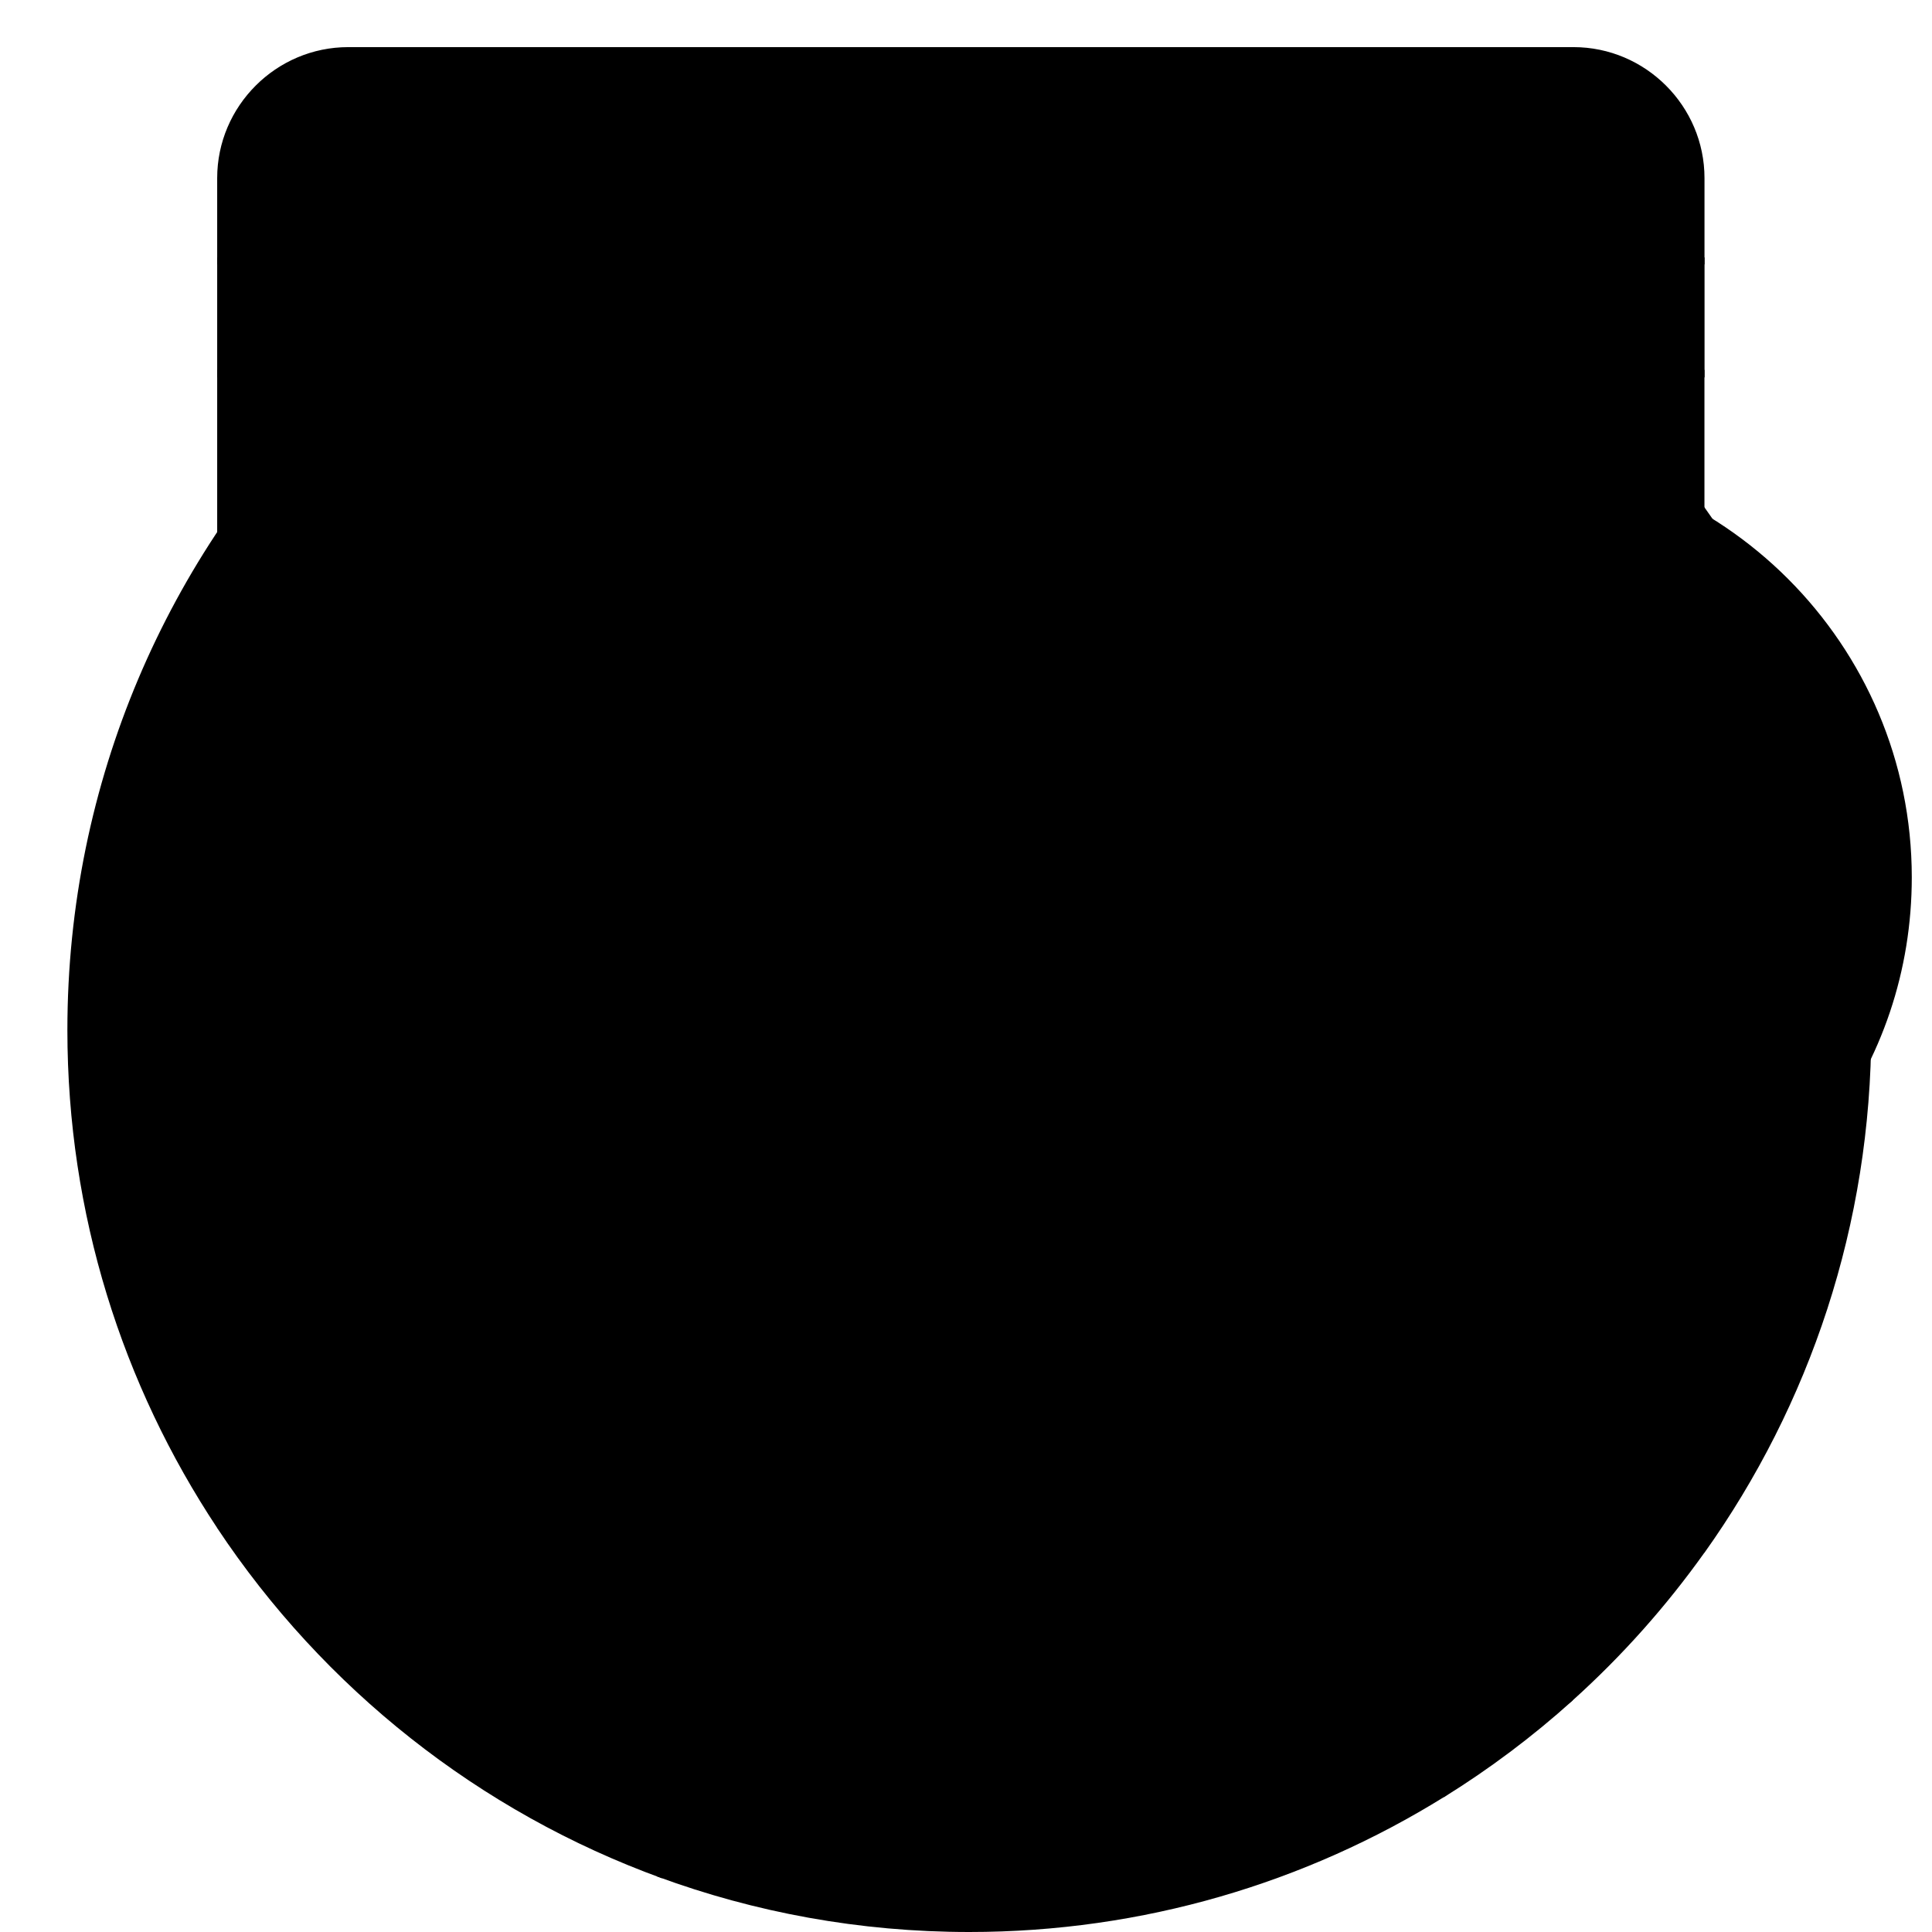 <svg width="41" height="41" viewBox="0 0 41 41" fill="none" xmlns="http://www.w3.org/2000/svg">
<g clip-path="url(#clip0_1219_136)">
<g clip-path="url(#clip1_1219_136)">
<path d="M4.61 32.427L36.173 32.949C38.401 29.82 39.711 25.993 39.711 21.859C39.711 11.288 31.142 2.718 20.57 2.718C9.999 2.718 1.43 11.288 1.43 21.859C1.43 25.766 2.601 29.398 4.61 32.427Z" fill="#FFDD40" style="fill:#FFDD40;fill:color(display-p3 1 0.867 0.251);fill-opacity:1;"/>
<path d="M13.726 5.463C13.726 6.869 12.586 8.009 11.18 8.009H36.173V5.463H13.726Z" fill="#BECAF5" style="fill:#BECAF5;fill:color(display-p3 0.745 0.792 0.961);fill-opacity:1;"/>
<path d="M4.609 5.463V8.009H11.337C12.743 8.009 13.883 6.869 13.883 5.463H4.609Z" fill="#3C58A0" style="fill:#3C58A0;fill:color(display-p3 0.235 0.345 0.627);fill-opacity:1;"/>
<path d="M12.059 7.849L12.121 7.882C11.984 8.171 11.479 9.324 11.443 10.731C11.405 12.224 11.9 14.316 14.465 15.821V24.012C14.322 24.149 13.652 24.84 13.631 25.716C13.618 26.213 13.819 26.677 14.227 27.095V35.464C14.128 35.596 13.635 36.294 13.478 37.301C13.326 38.276 13.556 39.121 13.948 39.823C16.011 40.584 18.241 41 20.569 41C24.265 41 27.716 39.952 30.642 38.137L33.37 36.089C34.416 35.148 35.355 34.095 36.171 32.949V7.849H12.059Z" fill="#DEEEFF" style="fill:#DEEEFF;fill:color(display-p3 0.871 0.933 1);fill-opacity:1;"/>
<path d="M4.609 7.849V32.427C6.861 35.821 10.166 38.455 14.057 39.863C12.694 37.526 14.306 35.49 14.306 35.49V27.063C12.835 25.592 14.544 24.045 14.544 24.045V15.776C9.577 12.897 12.225 7.849 12.225 7.849H4.609Z" fill="#D3DCFB" style="fill:#D3DCFB;fill:color(display-p3 0.828 0.863 0.984);fill-opacity:1;"/>
<path d="M33.392 1H13.274C13.274 1 12.526 1.781 13.274 2.528L13.376 4.014C13.376 4.014 12.74 4.976 13.724 5.611H36.172V3.78C36.172 2.251 34.921 1 33.392 1Z" fill="#2A428C" style="fill:#2A428C;fill:color(display-p3 0.165 0.259 0.549);fill-opacity:1;"/>
<path d="M7.39 1C5.861 1 4.609 2.251 4.609 3.78V5.611H13.883C12.899 4.976 13.535 4.014 13.535 4.014L13.433 2.528C12.685 1.781 13.433 1 13.433 1L7.39 1Z" fill="#1C2E7A" style="fill:#1C2E7A;fill:color(display-p3 0.11 0.18 0.478);fill-opacity:1;"/>
<path d="M8.929 3.305C8.929 3.8 8.528 4.202 8.033 4.202C7.538 4.202 7.137 3.8 7.137 3.305C7.137 2.81 7.538 2.409 8.033 2.409C8.528 2.409 8.929 2.81 8.929 3.305Z" fill="#FF4155" style="fill:#FF4155;fill:color(display-p3 1 0.255 0.333);fill-opacity:1;"/>
<path d="M10.62 4.197C11.111 4.136 11.46 3.689 11.4 3.198C11.34 2.707 10.893 2.357 10.401 2.418C9.91 2.478 9.561 2.925 9.621 3.416C9.681 3.908 10.128 4.257 10.62 4.197Z" fill="#FFDD40" style="fill:#FFDD40;fill:color(display-p3 1 0.867 0.251);fill-opacity:1;"/>
<path d="M13.334 4.13C13.791 3.941 14.009 3.417 13.819 2.959C13.63 2.502 13.106 2.284 12.649 2.474C12.191 2.663 11.974 3.187 12.163 3.645C12.352 4.102 12.877 4.319 13.334 4.13Z" fill="#88CE65" style="fill:#88CE65;fill:color(display-p3 0.533 0.808 0.396);fill-opacity:1;"/>
<path d="M21.564 3.305C21.564 3.147 21.627 2.995 21.739 2.883C21.851 2.771 22.003 2.708 22.162 2.708H16.828C16.67 2.708 16.518 2.771 16.406 2.883C16.294 2.995 16.23 3.147 16.23 3.305C16.23 3.464 16.294 3.616 16.406 3.728C16.518 3.84 16.67 3.903 16.828 3.903H22.162C22.003 3.903 21.851 3.84 21.739 3.728C21.627 3.616 21.564 3.464 21.564 3.305Z" fill="#3C58A0" style="fill:#3C58A0;fill:color(display-p3 0.235 0.345 0.627);fill-opacity:1;"/>
<path d="M26.497 3.305C26.497 3.147 26.434 2.995 26.322 2.883C26.21 2.771 26.058 2.708 25.899 2.708H22C21.67 2.708 21.402 2.975 21.402 3.305C21.402 3.636 21.67 3.903 22 3.903H25.899C26.058 3.903 26.21 3.84 26.322 3.728C26.434 3.616 26.497 3.464 26.497 3.305ZM33.125 3.903H32.345C32.015 3.903 31.747 3.636 31.747 3.305C31.747 2.975 32.015 2.708 32.345 2.708H33.125C33.455 2.708 33.722 2.975 33.722 3.305C33.722 3.636 33.455 3.903 33.125 3.903Z" fill="#6289CC" style="fill:#6289CC;fill:color(display-p3 0.384 0.537 0.8);fill-opacity:1;"/>
<path d="M30.416 3.903H29.637C29.307 3.903 29.039 3.636 29.039 3.305C29.039 2.975 29.307 2.708 29.637 2.708H30.416C30.747 2.708 31.014 2.975 31.014 3.305C31.014 3.636 30.747 3.903 30.416 3.903Z" fill="#3C58A0" style="fill:#3C58A0;fill:color(display-p3 0.235 0.345 0.627);fill-opacity:1;"/>
<path d="M14.305 28.259H10.192C9.861 28.259 9.594 27.991 9.594 27.661C9.594 27.331 9.861 27.063 10.192 27.063H14.305C14.636 27.063 14.903 27.331 14.903 27.661C14.903 27.991 14.636 28.259 14.305 28.259Z" fill="#49B1F7" style="fill:#49B1F7;fill:color(display-p3 0.286 0.694 0.969);fill-opacity:1;"/>
<path d="M23.507 30.669H10.192C9.861 30.669 9.594 30.402 9.594 30.072C9.594 29.741 9.861 29.474 10.192 29.474H23.507C23.666 29.474 23.818 29.537 23.93 29.649C24.042 29.761 24.105 29.913 24.105 30.072C24.105 30.23 24.042 30.382 23.93 30.494C23.818 30.606 23.666 30.669 23.507 30.669ZM23.507 33.08H10.192C9.861 33.08 9.594 32.812 9.594 32.482C9.594 32.152 9.861 31.884 10.192 31.884H23.507C23.666 31.884 23.818 31.947 23.93 32.059C24.042 32.171 24.105 32.323 24.105 32.482C24.105 32.641 24.042 32.793 23.93 32.905C23.818 33.017 23.666 33.08 23.507 33.08ZM23.507 35.49H10.192C9.861 35.49 9.594 35.222 9.594 34.892C9.594 34.562 9.861 34.294 10.192 34.294H23.507C23.666 34.294 23.818 34.357 23.93 34.469C24.042 34.582 24.105 34.734 24.105 34.892C24.105 35.051 24.042 35.203 23.93 35.315C23.818 35.427 23.666 35.49 23.507 35.49Z" fill="#BECAF5" style="fill:#BECAF5;fill:color(display-p3 0.745 0.792 0.961);fill-opacity:1;"/>
<path d="M18.472 12.776C17.637 12.776 16.961 13.453 16.961 14.287V19.389C16.961 20.224 17.637 20.9 18.472 20.9C19.306 20.9 19.983 20.224 19.983 19.389V14.287C19.983 13.453 19.306 12.776 18.472 12.776Z" fill="#9BD8F9" style="fill:#9BD8F9;fill:color(display-p3 0.608 0.847 0.977);fill-opacity:1;"/>
<path d="M14.546 15.776C13.712 15.776 13.035 16.452 13.035 17.287V19.39C13.035 20.224 13.712 20.901 14.546 20.901C15.381 20.901 16.057 20.224 16.057 19.39V17.287C16.057 16.452 15.381 15.776 14.546 15.776ZM18.471 20.743C17.637 20.743 16.96 20.067 16.96 19.232V23.495H19.983V19.232C19.983 20.067 19.306 20.743 18.471 20.743Z" fill="#73C3F9" style="fill:#73C3F9;fill:color(display-p3 0.451 0.765 0.977);fill-opacity:1;"/>
<path d="M14.546 20.743C13.712 20.743 13.035 20.067 13.035 19.232V23.495H16.057V19.232C16.057 20.067 15.381 20.743 14.546 20.743Z" fill="#49B1F7" style="fill:#49B1F7;fill:color(display-p3 0.286 0.694 0.969);fill-opacity:1;"/>
<path d="M12.131 23.495V21.302C12.131 20.468 11.455 19.791 10.62 19.791C9.786 19.791 9.109 20.468 9.109 21.302V23.495H12.131Z" fill="#1FA2EA" style="fill:#1FA2EA;fill:color(display-p3 0.122 0.635 0.918);fill-opacity:1;"/>
<path d="M20.439 24.045H8.503C8.355 24.045 8.213 23.986 8.109 23.882C8.004 23.777 7.945 23.635 7.945 23.487C7.945 23.339 8.004 23.197 8.109 23.093C8.213 22.988 8.355 22.929 8.503 22.929H20.439C20.587 22.929 20.729 22.988 20.834 23.093C20.939 23.197 20.997 23.339 20.997 23.487C20.997 23.635 20.939 23.777 20.834 23.882C20.729 23.986 20.587 24.045 20.439 24.045Z" fill="#9BD8F9" style="fill:#9BD8F9;fill:color(display-p3 0.608 0.847 0.977);fill-opacity:1;"/>
<path d="M31.608 31.632C30.91 31.632 30.34 31.061 30.34 30.364V26.154C30.34 25.456 30.91 24.886 31.608 24.886C32.305 24.886 32.876 25.456 32.876 26.154V30.364C32.876 31.061 32.305 31.632 31.608 31.632Z" fill="#BECAF5" style="fill:#BECAF5;fill:color(display-p3 0.745 0.792 0.961);fill-opacity:1;"/>
<path d="M28.274 13.753C28.498 14.343 28.949 14.788 29.616 15.078C29.508 15.329 29.304 15.94 29.549 16.507C29.735 16.936 30.136 17.242 30.741 17.417L31.485 20.151C31.414 20.311 31.194 20.888 31.423 21.473C31.588 21.893 31.945 22.217 32.486 22.438C32.349 22.804 31.987 23.974 32.481 24.996C32.794 25.643 33.39 26.101 34.253 26.36C37.473 25.26 39.789 22.209 39.789 18.617C39.789 14.1 36.127 10.438 31.61 10.438C30.511 10.438 29.463 10.655 28.506 11.048C28.336 11.43 27.861 12.668 28.274 13.753Z" fill="#2A428C" style="fill:#2A428C;fill:color(display-p3 0.165 0.259 0.549);fill-opacity:1;"/>
<path d="M32.638 22.372C30.82 21.707 31.609 20.162 31.609 20.162L30.836 17.323C28.827 16.784 29.773 15.017 29.773 15.017C27.145 13.982 28.664 10.985 28.664 10.984C25.602 12.167 23.43 15.138 23.43 18.617C23.43 23.134 27.092 26.797 31.609 26.797C32.606 26.797 33.561 26.618 34.444 26.292C31.278 25.465 32.638 22.372 32.638 22.372Z" fill="#1C2E7A" style="fill:#1C2E7A;fill:color(display-p3 0.11 0.18 0.478);fill-opacity:1;"/>
<path d="M29.616 15.078C29.509 15.329 29.304 15.94 29.549 16.507C29.735 16.936 30.136 17.242 30.741 17.418L31.485 20.151C31.414 20.311 31.194 20.889 31.423 21.473C31.579 21.87 31.906 22.18 32.396 22.4C34.432 22.192 36.231 21.186 37.476 19.699C37.999 19.074 37.999 18.16 37.476 17.536C36.073 15.86 33.966 14.794 31.61 14.794C30.927 14.794 30.247 14.885 29.587 15.065C29.597 15.069 29.606 15.074 29.616 15.078Z" fill="#DEEEFF" style="fill:#DEEEFF;fill:color(display-p3 0.871 0.933 1);fill-opacity:1;"/>
<path d="M31.61 22.44C31.958 22.44 32.301 22.416 32.638 22.371C30.821 21.706 31.61 20.162 31.61 20.162L30.837 17.323C28.828 16.784 29.774 15.017 29.774 15.017C28.172 15.411 26.769 16.31 25.744 17.535C25.221 18.16 25.221 19.074 25.744 19.699C27.146 21.375 29.253 22.44 31.61 22.44Z" fill="#BECAF5" style="fill:#BECAF5;fill:color(display-p3 0.745 0.792 0.961);fill-opacity:1;"/>
<path d="M29.549 16.507C29.735 16.936 30.136 17.242 30.741 17.418L31.485 20.151C31.414 20.311 31.194 20.889 31.423 21.473C31.571 21.849 31.873 22.149 32.323 22.366C33.921 22.006 35.122 20.465 35.122 18.617C35.122 16.503 33.55 14.79 31.61 14.79C30.801 14.79 30.057 15.088 29.464 15.588C29.416 15.861 29.413 16.191 29.549 16.507Z" fill="#49B1F7" style="fill:#49B1F7;fill:color(display-p3 0.286 0.694 0.969);fill-opacity:1;"/>
<path d="M31.61 22.445C31.92 22.445 32.22 22.401 32.506 22.319C30.862 21.628 31.61 20.162 31.61 20.162L30.837 17.322C29.48 16.958 29.472 16.033 29.609 15.472C28.696 16.163 28.098 17.314 28.098 18.617C28.098 20.731 29.67 22.445 31.61 22.445Z" fill="#1FA2EA" style="fill:#1FA2EA;fill:color(display-p3 0.122 0.635 0.918);fill-opacity:1;"/>
<path d="M31.609 20.162C32.392 20.162 33.026 19.47 33.026 18.617C33.026 17.764 32.392 17.072 31.609 17.072C30.826 17.072 30.191 17.764 30.191 18.617C30.191 19.47 30.826 20.162 31.609 20.162Z" fill="#218EE8" style="fill:#218EE8;fill:color(display-p3 0.129 0.557 0.91);fill-opacity:1;"/>
<path d="M34.443 16.635C34.443 17.133 34.073 17.536 33.616 17.536C33.159 17.536 32.789 17.133 32.789 16.635C32.789 16.137 33.159 15.734 33.616 15.734C34.073 15.734 34.443 16.137 34.443 16.635Z" fill="#73C3F9" style="fill:#73C3F9;fill:color(display-p3 0.451 0.765 0.977);fill-opacity:1;"/>
<path d="M31.61 29.053C30.641 29.053 29.848 29.846 29.848 30.815V36.666C29.848 37.279 30.165 37.822 30.644 38.138C31.612 37.537 32.525 36.852 33.372 36.089V30.815C33.372 29.846 32.579 29.053 31.61 29.053Z" fill="#FF4155" style="fill:#FF4155;fill:color(display-p3 1 0.255 0.333);fill-opacity:1;"/>
<path d="M31.609 27.578C26.668 27.578 22.648 23.558 22.648 18.617C22.648 16.891 23.14 15.215 24.072 13.77C24.975 12.366 26.253 11.241 27.761 10.523C28.15 10.337 28.616 10.503 28.802 10.892C28.987 11.282 28.822 11.748 28.432 11.934C25.868 13.155 24.211 15.778 24.211 18.617C24.211 22.697 27.53 26.015 31.609 26.015C32.317 26.015 33.017 25.916 33.689 25.719C33.887 25.664 34.099 25.689 34.278 25.789C34.458 25.889 34.591 26.056 34.648 26.253C34.706 26.45 34.684 26.662 34.586 26.843C34.489 27.024 34.324 27.159 34.127 27.219C33.309 27.458 32.461 27.578 31.609 27.578Z" fill="#A8B7EF" style="fill:#A8B7EF;fill:color(display-p3 0.659 0.718 0.937);fill-opacity:1;"/>
<path d="M33.909 27.25C33.74 27.25 33.576 27.195 33.441 27.094C33.306 26.993 33.207 26.85 33.16 26.688C33.039 26.274 33.276 25.84 33.691 25.719C35.194 25.28 36.548 24.347 37.502 23.092C38.488 21.797 39.009 20.249 39.009 18.617C39.009 14.538 35.69 11.219 31.611 11.219C30.498 11.219 29.429 11.459 28.434 11.933C28.044 12.119 27.578 11.954 27.392 11.564C27.207 11.175 27.372 10.708 27.762 10.523C28.969 9.948 30.264 9.656 31.611 9.656C36.552 9.656 40.571 13.676 40.571 18.617C40.571 20.594 39.94 22.469 38.746 24.038C37.591 25.557 35.951 26.686 34.129 27.219C34.056 27.24 33.982 27.25 33.909 27.25Z" fill="#BECAF5" style="fill:#BECAF5;fill:color(display-p3 0.745 0.792 0.961);fill-opacity:1;"/>
<path d="M32.965 31.329C33.093 30.786 32.757 30.242 32.214 30.113C31.671 29.985 31.127 30.321 30.998 30.864C30.87 31.407 31.206 31.952 31.749 32.08C32.292 32.209 32.836 31.872 32.965 31.329Z" fill="#FF7186" style="fill:#FF7186;fill:color(display-p3 1 0.443 0.525);fill-opacity:1;"/>
</g>
</g>
<defs>
<clipPath id="clip0_1219_136">
<rect width="40" height="40" fill="white" style="fill:white;fill-opacity:1;" transform="translate(1 1)"/>
</clipPath>
<clipPath id="clip1_1219_136">
<rect width="40" height="40" fill="white" style="fill:white;fill-opacity:1;" transform="translate(1 1)"/>
</clipPath>
</defs>
</svg>
